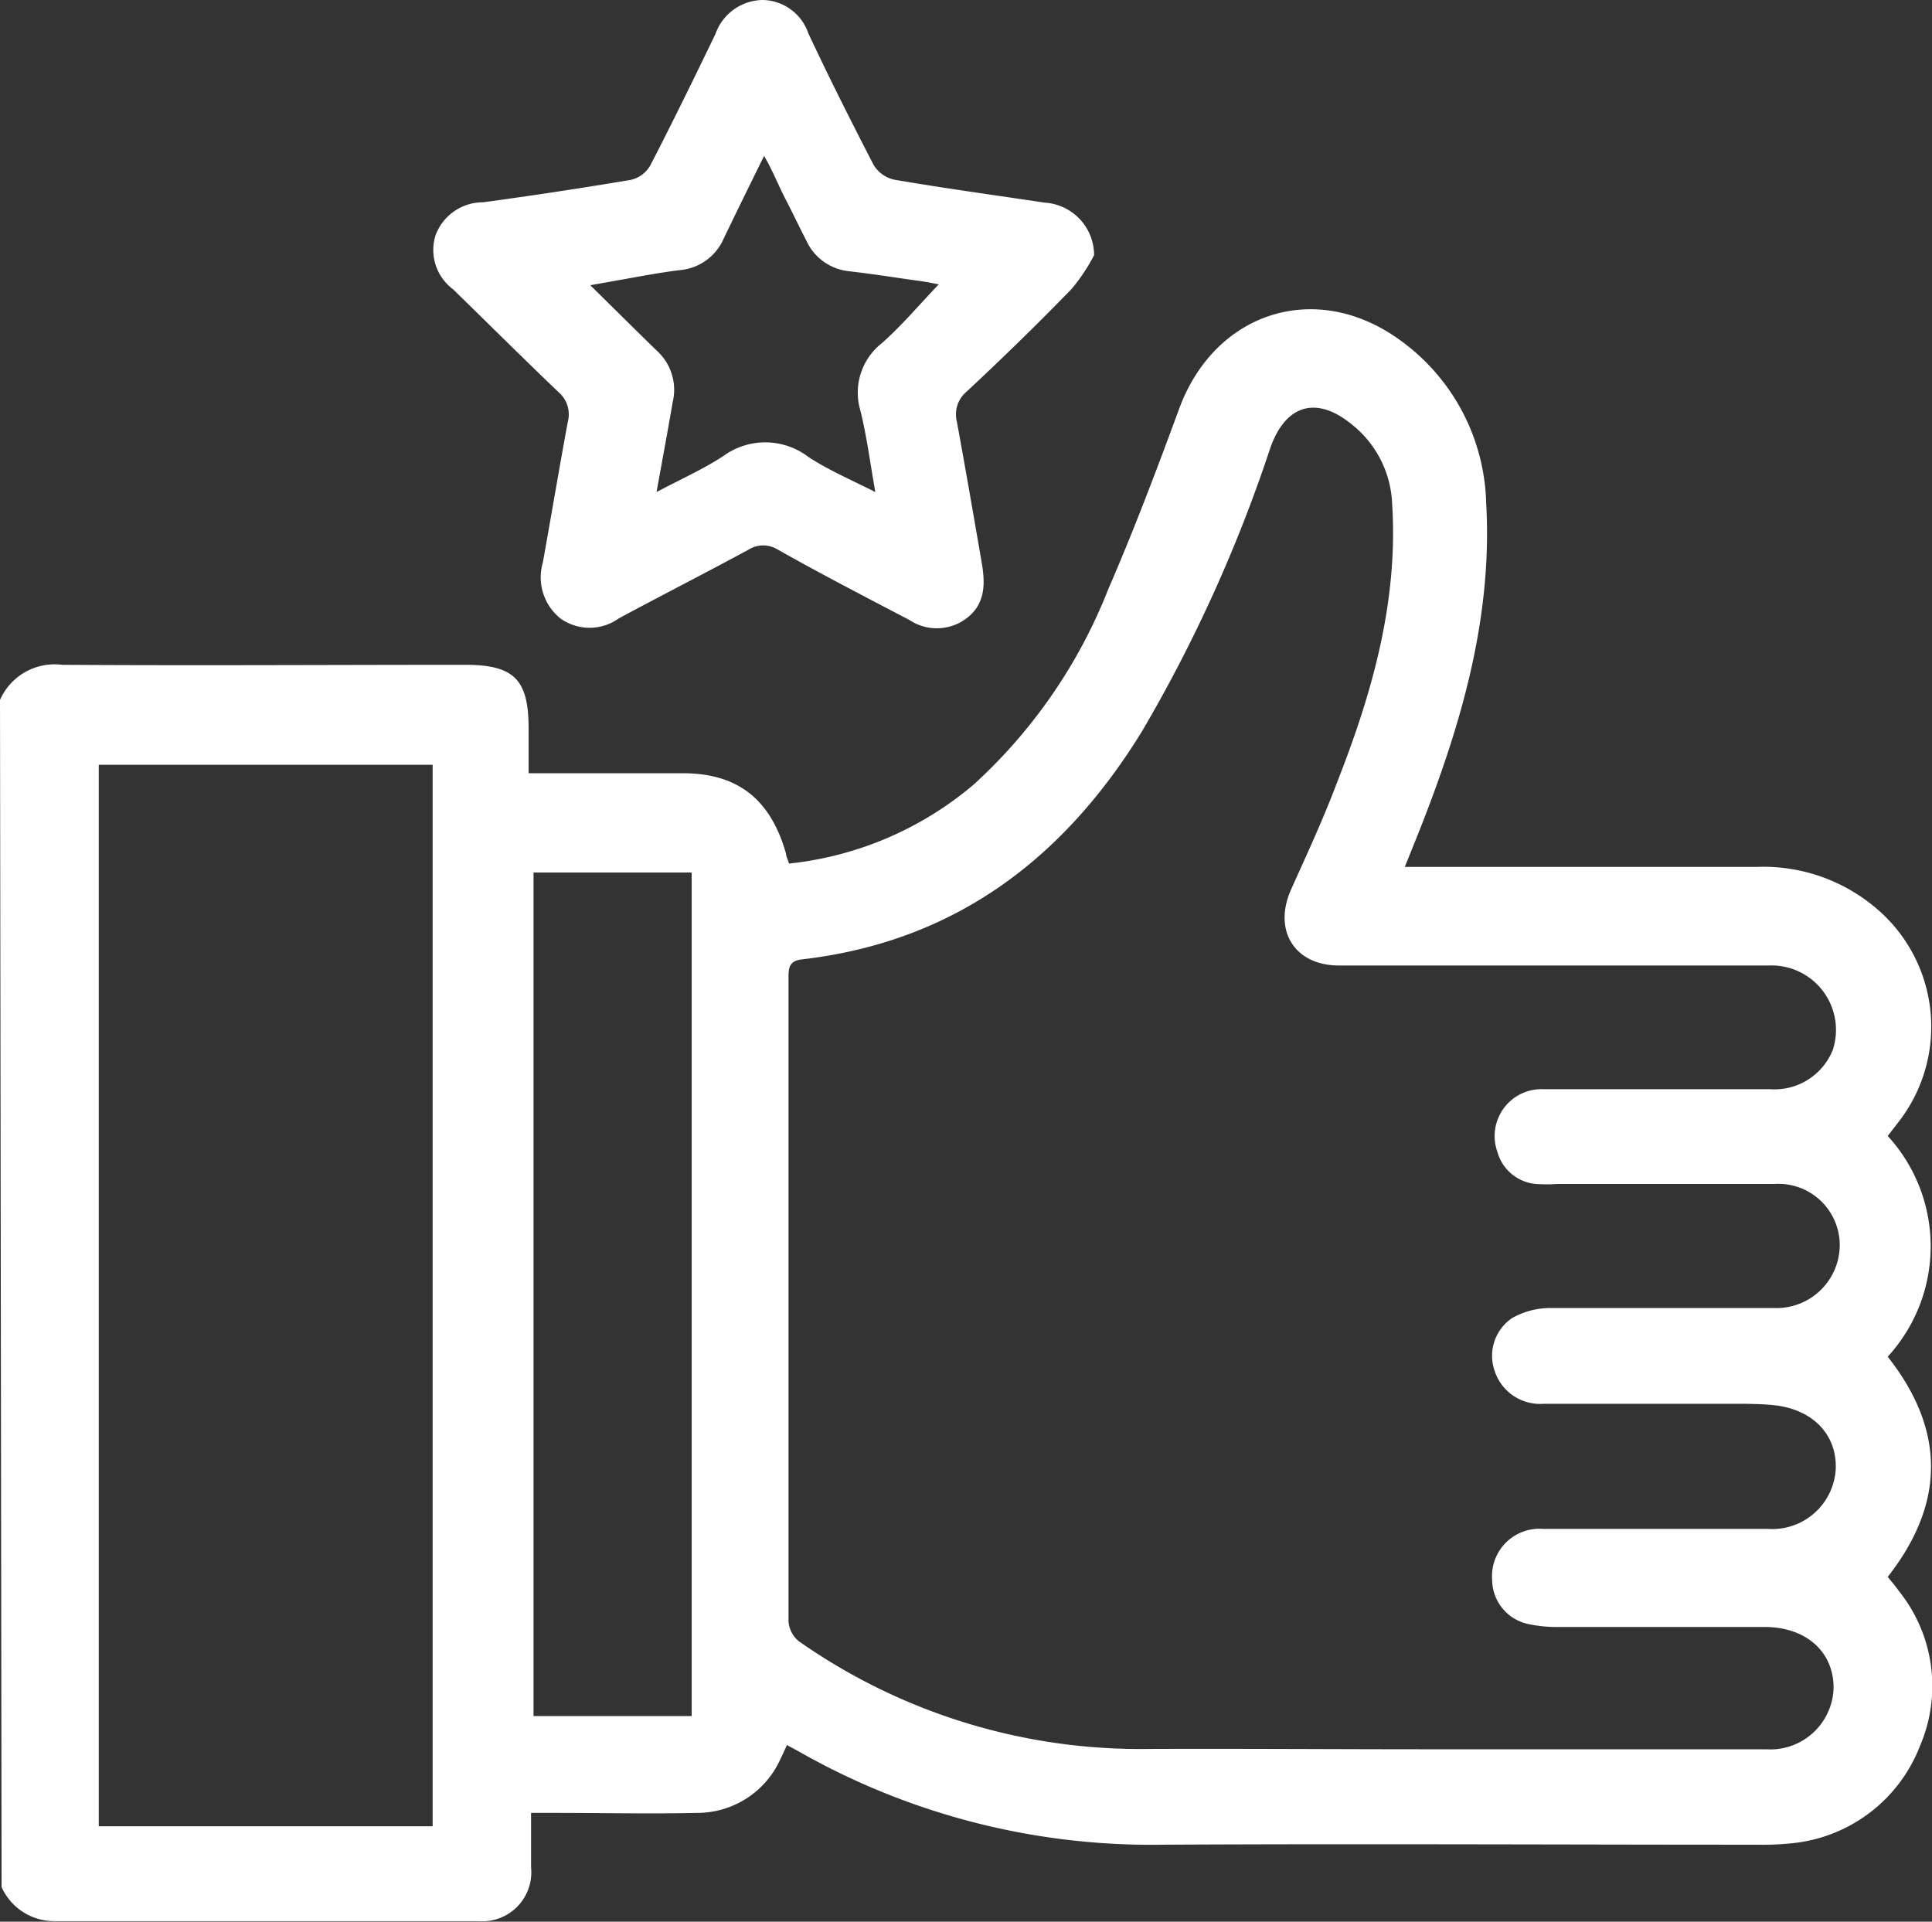 <svg xmlns="http://www.w3.org/2000/svg" viewBox="0 0 109.94 109.35"><rect x="0" y="0" width="109.94" height="109.35" fill="#333333" stroke="none"/><defs><style>.cls-1{fill:#fff;}</style></defs><g id="Camada_2" data-name="Camada 2"><g id="Camada_1-2" data-name="Camada 1"><path class="cls-1" d="M0,39.83a3.39,3.39,0,0,1,3.53-2c7.64.05,15.29,0,22.94,0,2.77,0,3.6.83,3.61,3.56V44h8.78c3.15,0,5,1.51,5.87,4.58,0,.16.1.32.17.56a19.37,19.37,0,0,0,10.5-4.49,29.73,29.73,0,0,0,7.66-11.11c1.45-3.34,2.74-6.75,4-10.17,2-5.62,7.82-7.51,12.63-4a11.77,11.77,0,0,1,4.88,9.25c.36,6.28-1.29,12.16-3.52,17.93-.33.86-.68,1.71-1.11,2.78h20A9.92,9.92,0,0,1,107,51.89a8.82,8.82,0,0,1,1,12l-.58.75a9.29,9.29,0,0,1,0,12.56c3.26,4.14,3.31,8.31,0,12.53.21.26.44.52.64.81a8.63,8.63,0,0,1,1.2,8.8,8.73,8.73,0,0,1-7.42,5.56,15.74,15.74,0,0,1-1.82.07c-11.3,0-22.59-.06-33.89,0a40.52,40.52,0,0,1-20.7-5.32l-.65-.35c-.12.27-.23.51-.35.75a5.19,5.19,0,0,1-4.75,3.11c-2.72.06-5.44,0-8.15,0H30.22c0,1.11,0,2.1,0,3.09a2.79,2.79,0,0,1-3,3.07c-8,0-16.09,0-24.13,0a3.28,3.28,0,0,1-3-1.94ZM81.31,99.54h0c6.4,0,12.8,0,19.2,0a3.6,3.6,0,0,0,3.83-3.5c0-2.08-1.6-3.46-3.93-3.46H88.51A7.38,7.38,0,0,1,87,92.42a2.59,2.59,0,0,1-2.09-2.51A2.7,2.7,0,0,1,87.83,87c4.26,0,8.51,0,12.77,0a3.62,3.62,0,0,0,3.86-3.36c.1-2-1.31-3.45-3.52-3.68-.56-.06-1.14-.07-1.71-.08-3.79,0-7.58,0-11.37,0A2.72,2.72,0,0,1,85.05,78a2.59,2.59,0,0,1,1-3,4.44,4.44,0,0,1,2.11-.57c4.26,0,8.51,0,12.77,0a3.6,3.6,0,0,0,3.76-3.56A3.49,3.49,0,0,0,101,67.37c-4.12,0-8.23,0-12.34,0a9.08,9.08,0,0,1-1.28,0,2.5,2.5,0,0,1-2.17-1.82,2.67,2.67,0,0,1,2.66-3.57c4.29,0,8.58,0,12.87,0a3.57,3.57,0,0,0,3.56-2.25,3.67,3.67,0,0,0-3.65-4.79c-8.15,0-16.3,0-24.45,0-2.54,0-3.77-2-2.73-4.33.9-2,1.83-4,2.62-6.1,2-5.09,3.48-10.28,3.13-15.84a6.07,6.07,0,0,0-2.31-4.53c-2-1.63-3.75-1.12-4.62,1.34A83.86,83.86,0,0,1,65,41.59c-4.47,7.29-10.69,12-19.35,13-.7.08-.78.42-.78,1q0,18.33,0,36.67a1.61,1.61,0,0,0,.57,1.12,33.81,33.81,0,0,0,19.94,6.14C70.73,99.5,76,99.54,81.31,99.54Zm-56.69,4.38V43.52h-19v60.4Zm14.74-6.27v-48h-9v48Z"></path><path class="cls-1" d="M62.26,14.52A10.67,10.67,0,0,1,61,16.42c-1.94,2-3.94,3.95-6,5.87a1.68,1.68,0,0,0-.55,1.7c.49,2.67.95,5.34,1.41,8,.21,1.21.23,2.38-.88,3.21a2.81,2.81,0,0,1-3.23.08c-2.5-1.31-5-2.6-7.48-4a1.57,1.57,0,0,0-1.68,0c-2.45,1.33-4.93,2.59-7.38,3.91a2.85,2.85,0,0,1-3.32,0,3,3,0,0,1-1-3.18c.48-2.67.93-5.35,1.42-8a1.67,1.67,0,0,0-.53-1.7c-2-1.91-4-3.9-6-5.85a2.79,2.79,0,0,1-1-3.06,2.88,2.88,0,0,1,2.72-1.89q4.2-.57,8.37-1.27A1.71,1.71,0,0,0,37,9.42c1.28-2.47,2.51-5,3.71-7.48A2.89,2.89,0,0,1,43.43,0,2.8,2.8,0,0,1,46,1.9c1.18,2.52,2.43,5,3.71,7.48a1.85,1.85,0,0,0,1.15.84c2.85.49,5.72.88,8.58,1.31A3,3,0,0,1,62.26,14.52ZM37.36,28c1.39-.74,2.66-1.3,3.8-2.05A4.05,4.05,0,0,1,46,26c1.14.75,2.41,1.29,3.81,2-.3-1.7-.49-3.19-.85-4.64a3.57,3.57,0,0,1,1.22-3.83c1.13-1,2.13-2.19,3.24-3.35-.32-.06-.65-.13-1-.18-1.38-.19-2.75-.41-4.14-.57a3,3,0,0,1-2.4-1.75c-.41-.79-.79-1.6-1.2-2.39S44,9.77,43.48,8.87c-.83,1.69-1.57,3.19-2.3,4.71a3,3,0,0,1-2.48,1.79c-.6.07-1.2.17-1.8.27l-3.31.59c1.4,1.38,2.59,2.56,3.79,3.73a3,3,0,0,1,.9,2.92C38,24.52,37.69,26.17,37.36,28Z"></path></g></g></svg>